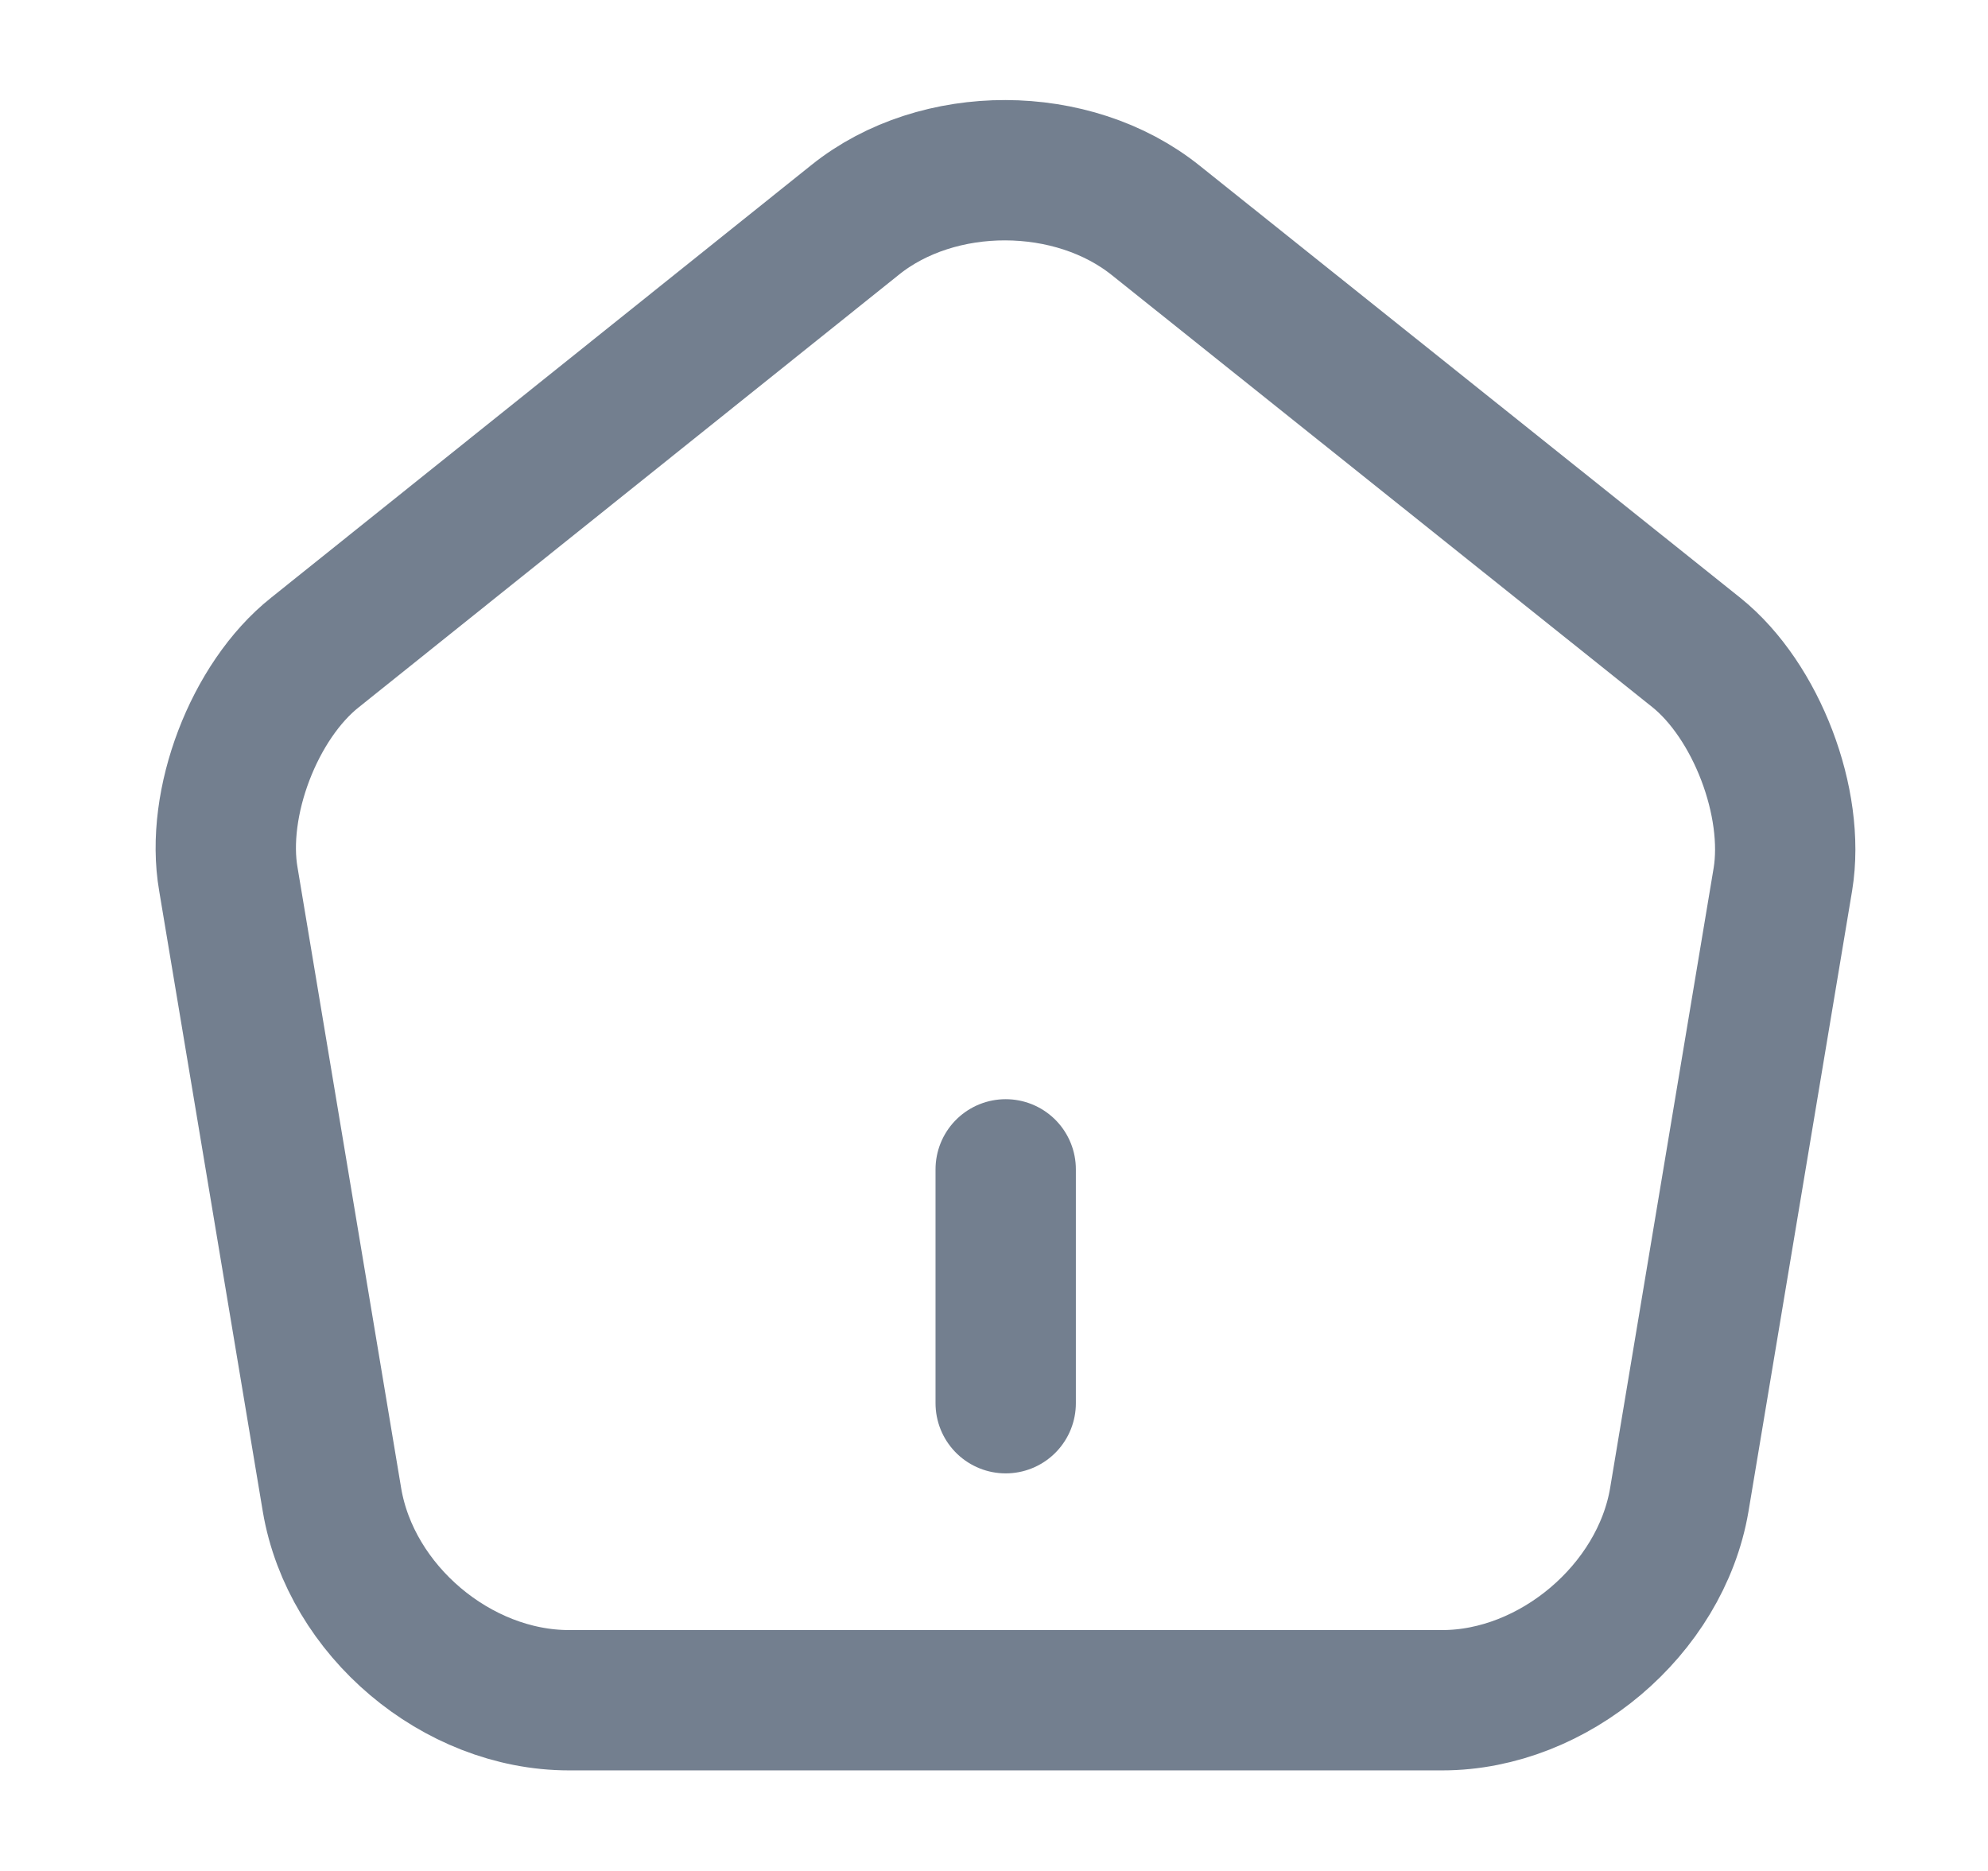 <svg width="17" height="16" viewBox="0 0 17 16" fill="none" xmlns="http://www.w3.org/2000/svg">
<path d="M8.6 12V10" stroke="#737F8F" stroke-width="1.2" stroke-linecap="round" stroke-linejoin="round"/>
<path d="M7.313 1.88L2.693 5.58C2.173 5.993 1.839 6.867 1.953 7.52L2.839 12.827C2.999 13.773 3.906 14.54 4.866 14.54H12.333C13.286 14.54 14.2 13.767 14.36 12.827L15.246 7.52C15.353 6.867 15.02 5.993 14.506 5.58L9.886 1.887C9.173 1.313 8.019 1.313 7.313 1.88Z" stroke="#737F8F" stroke-width="1.2" stroke-linecap="round" stroke-linejoin="round"/>
</svg>
